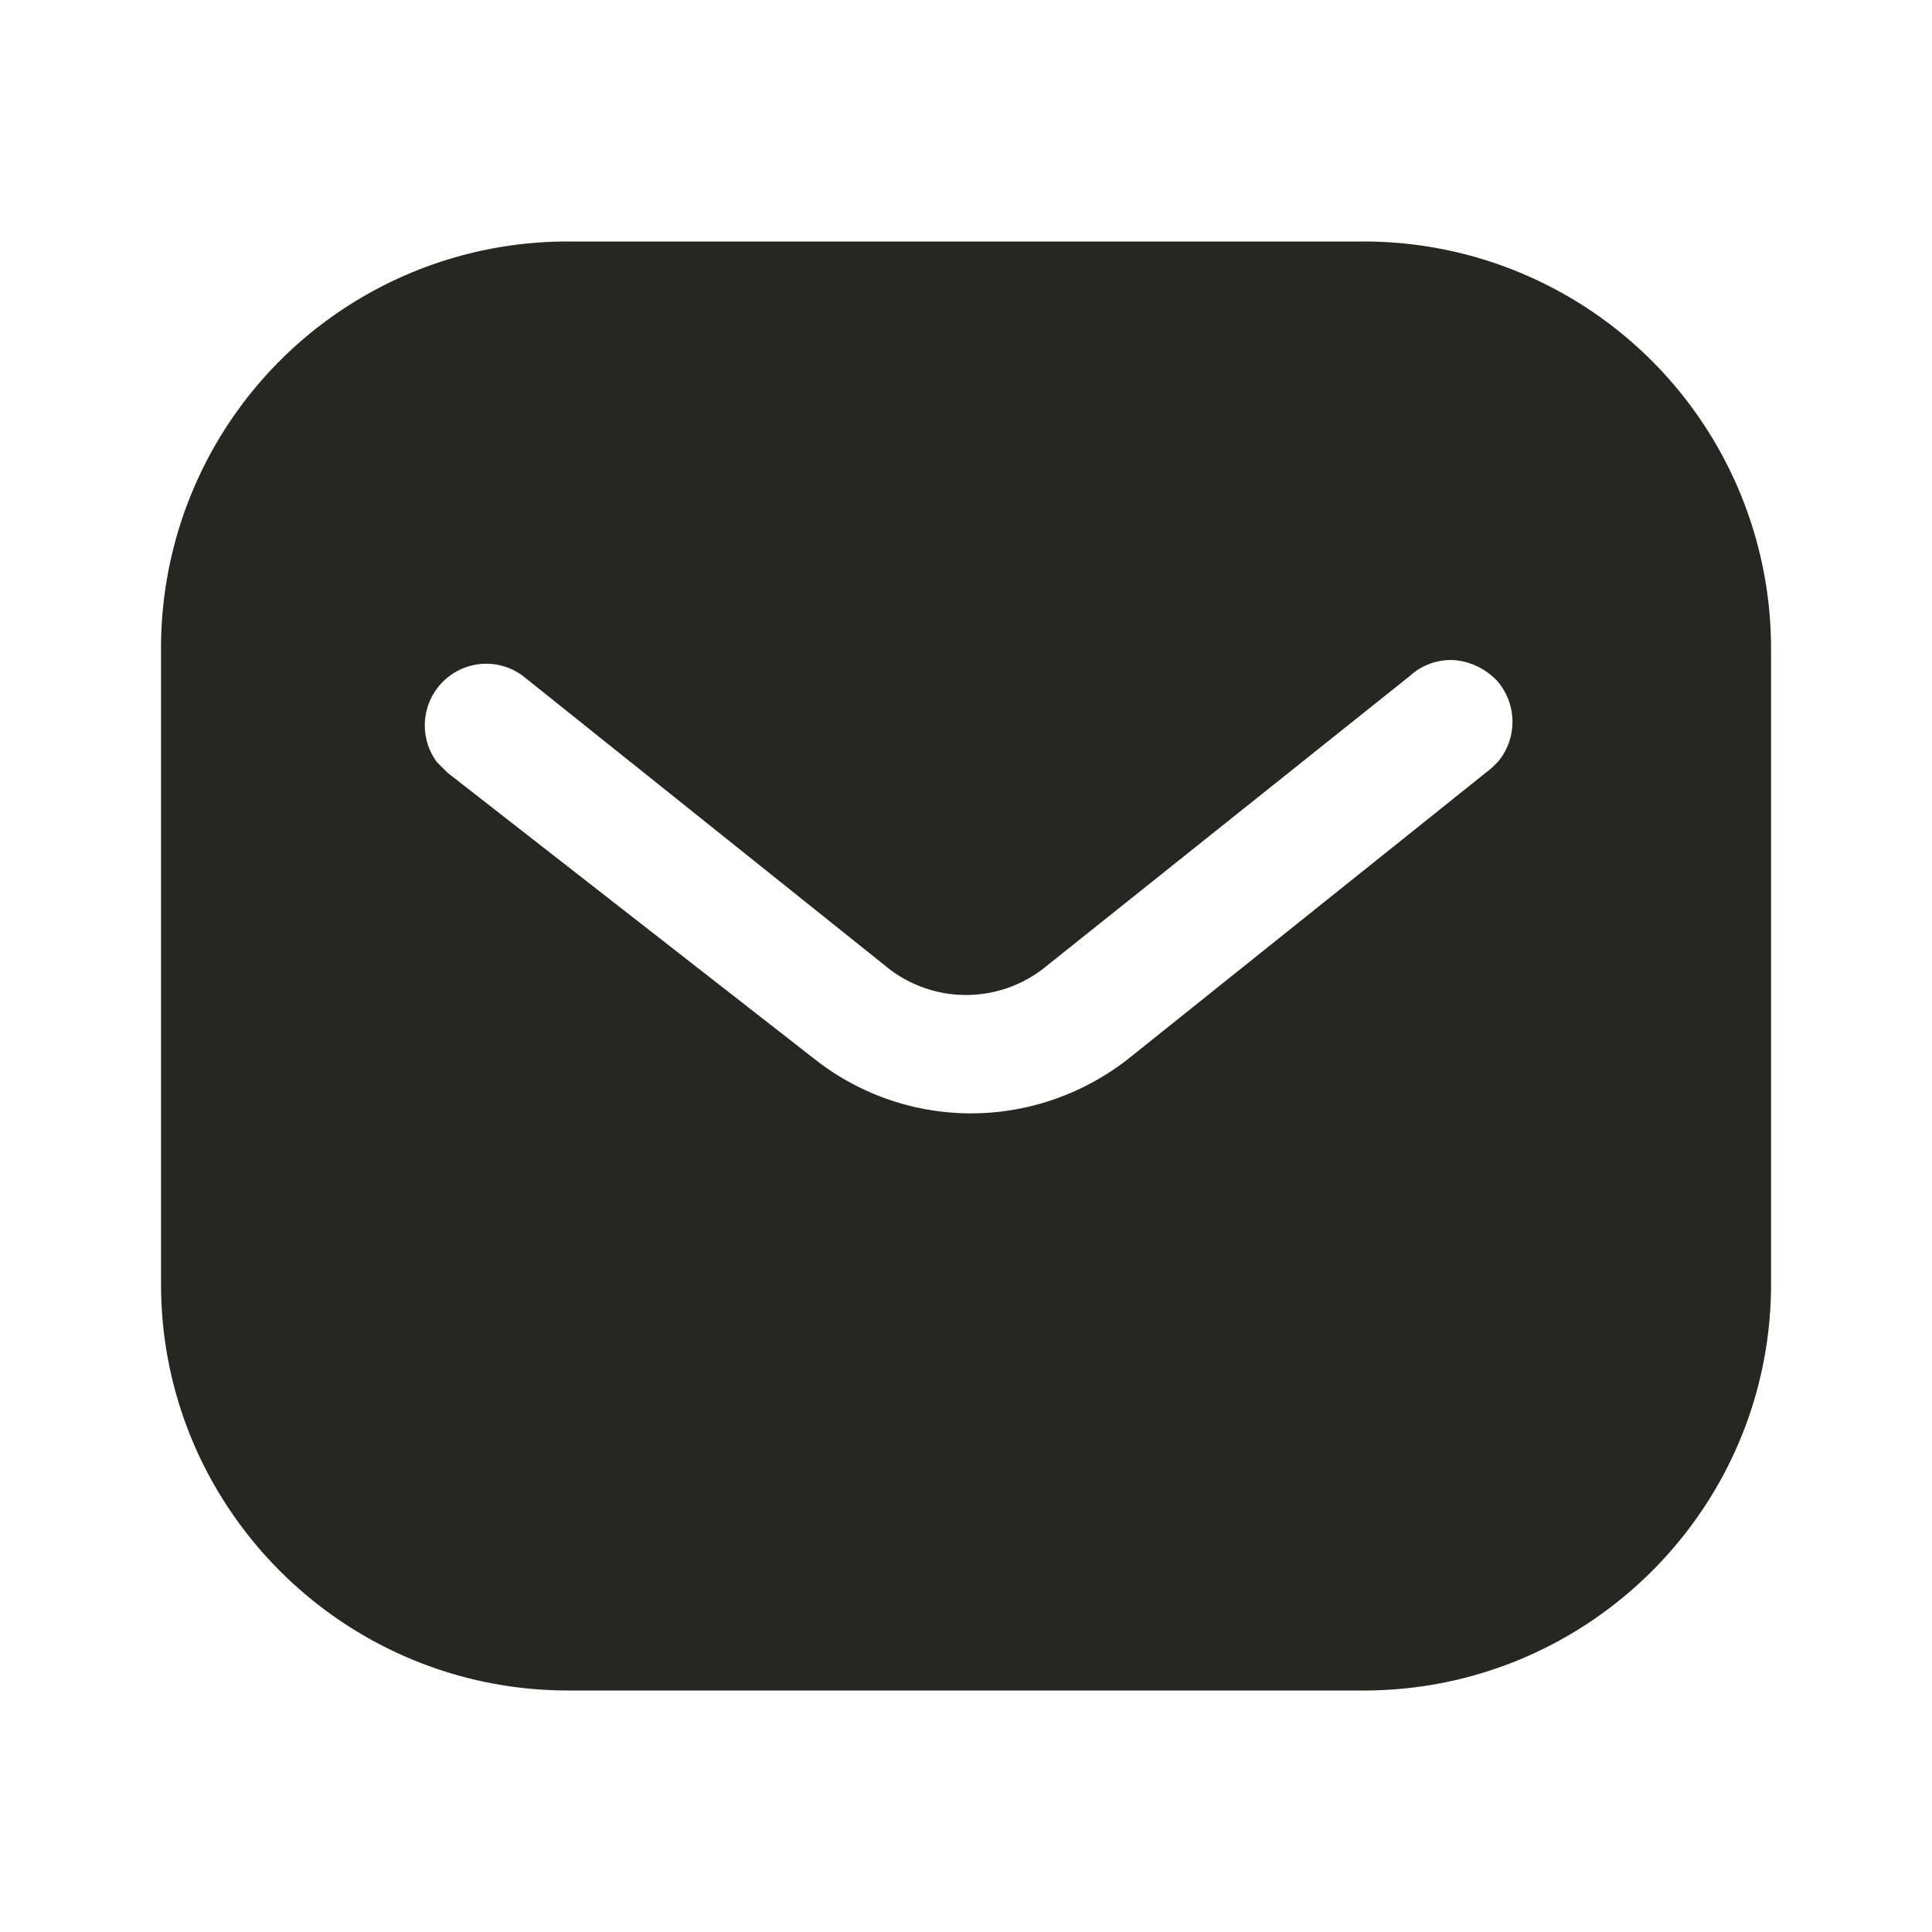 <svg xmlns="http://www.w3.org/2000/svg" width="26" height="26" fill="none"><path fill="#272621" fill-rule="evenodd" d="M18.35 3.25a5.48 5.48 0 0 1 5.484 5.47v8.56c0 3.022-2.46 5.47-5.483 5.47H7.649c-3.024 0-5.482-2.448-5.482-5.47V8.72a5.47 5.47 0 0 1 5.482-5.47zm1.725 7.085.087-.087a.84.84 0 0 0-.012-1.083.9.9 0 0 0-.573-.281.82.82 0 0 0-.608.216L14.084 13a1.7 1.7 0 0 1-2.167 0L7.042 9.1a.824.824 0 0 0-1.083.076.83.83 0 0 0-.077 1.083l.142.141 4.93 3.846a3.4 3.4 0 0 0 2.112.737c.768 0 1.516-.26 2.122-.737z" clip-rule="evenodd"/></svg>